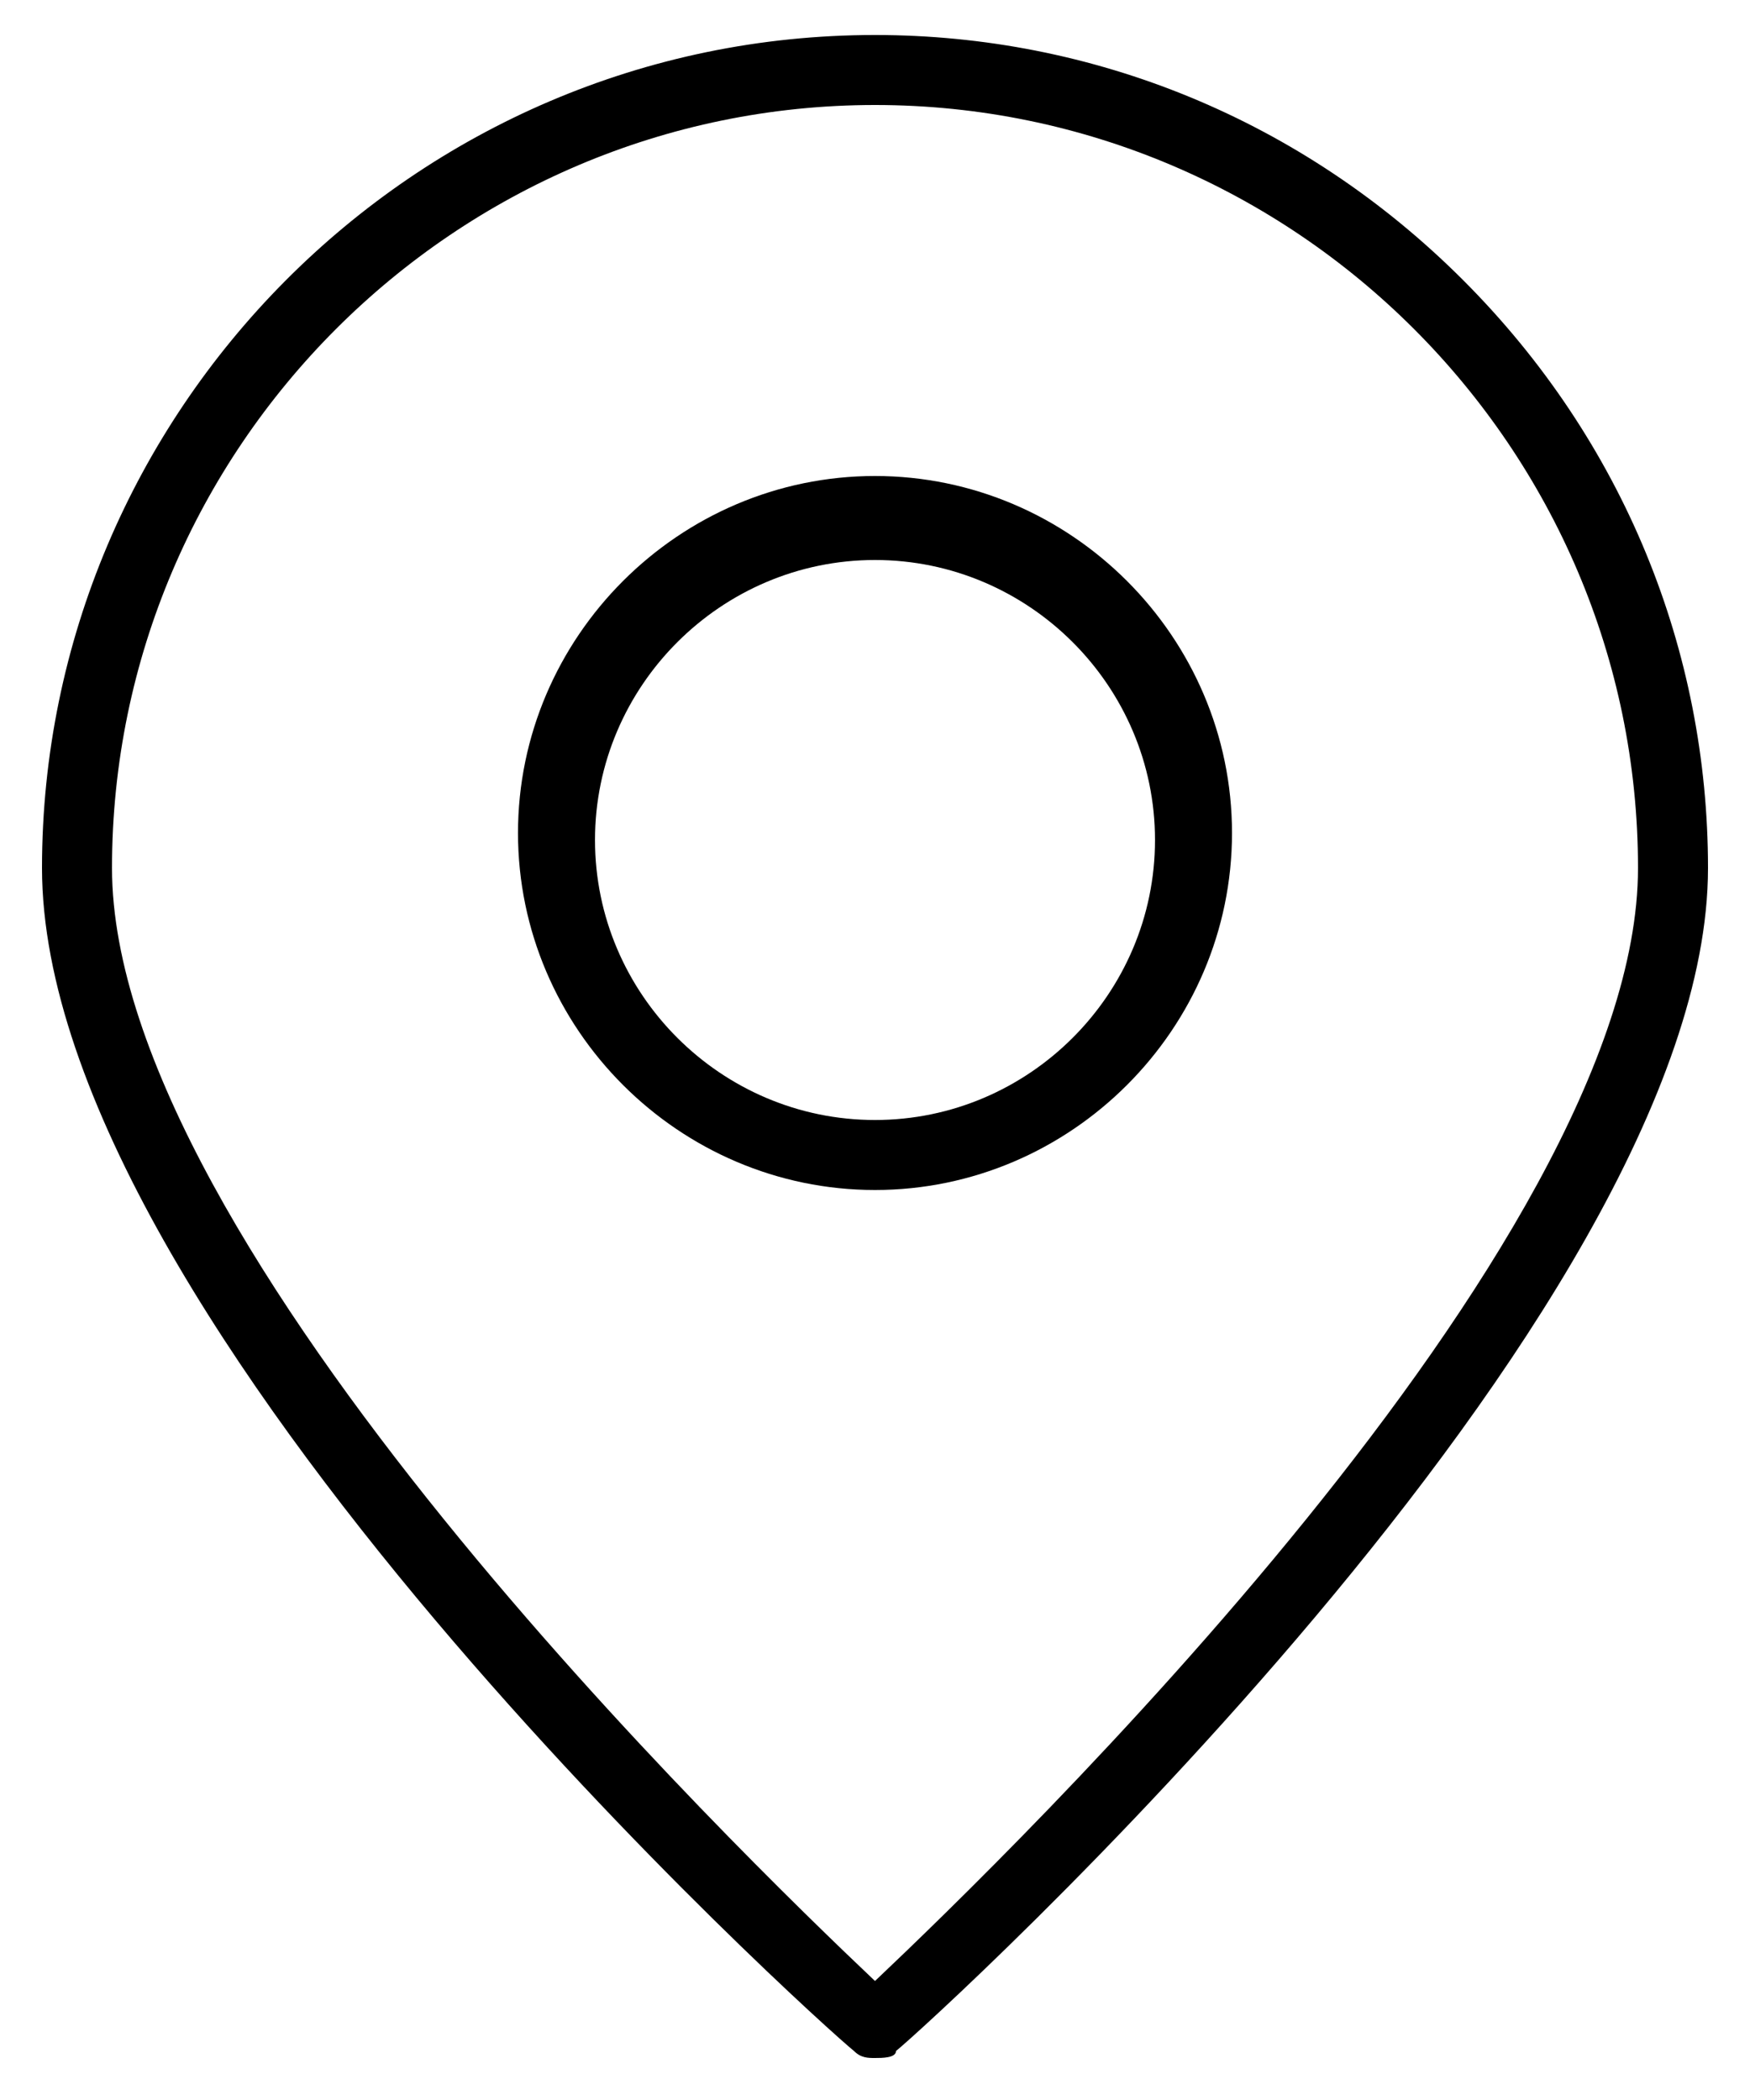 <?xml version="1.0" encoding="utf-8"?>
<!-- Generator: Adobe Illustrator 22.1.0, SVG Export Plug-In . SVG Version: 6.00 Build 0)  -->
<svg version="1.1" id="Layer_1" xmlns="http://www.w3.org/2000/svg" xmlns:xlink="http://www.w3.org/1999/xlink" x="0px" y="0px"
	 viewBox="0 0 25 30" style="enable-background:new 0 0 25 30;" xml:space="preserve">
<style type="text/css">
	.st0{clip-path:url(#SVGID_2_);}
</style>
<g>
	<defs>
		<rect id="SVGID_1_" x="0.6" y="0.5" width="23.9" height="29"/>
	</defs>
	<clipPath id="SVGID_2_">
		<use xlink:href="#SVGID_1_"  style="overflow:visible;"/>
	</clipPath>
	<path class="st0" d="M20.9,4c-2.3-2.3-5.3-3.5-8.4-3.5C5.9,0.5,0.6,5.9,0.6,12.4c0,6.5,11.1,16.5,11.6,16.9
		c0.1,0.1,0.2,0.1,0.3,0.1c0.1,0,0.3,0,0.3-0.1c0.5-0.4,11.6-10.5,11.6-16.9C24.4,9.3,23.2,6.3,20.9,4 M12.5,28.3
		C10.6,26.5,1.6,17.8,1.6,12.4c0-6,4.9-10.9,10.9-10.9s10.9,4.9,10.9,10.9C23.4,17.8,14.4,26.5,12.5,28.3"/>
	<path class="st0" d="M12.5,6.8c-2.8,0-5.1,2.3-5.1,5.1S9.7,17,12.5,17c2.8,0,5.1-2.3,5.1-5.1S15.3,6.8,12.5,6.8 M12.5,16
		c-2.2,0-4-1.8-4-4s1.8-4,4-4s4,1.8,4,4S14.7,16,12.5,16"/>
</g>
</svg>
